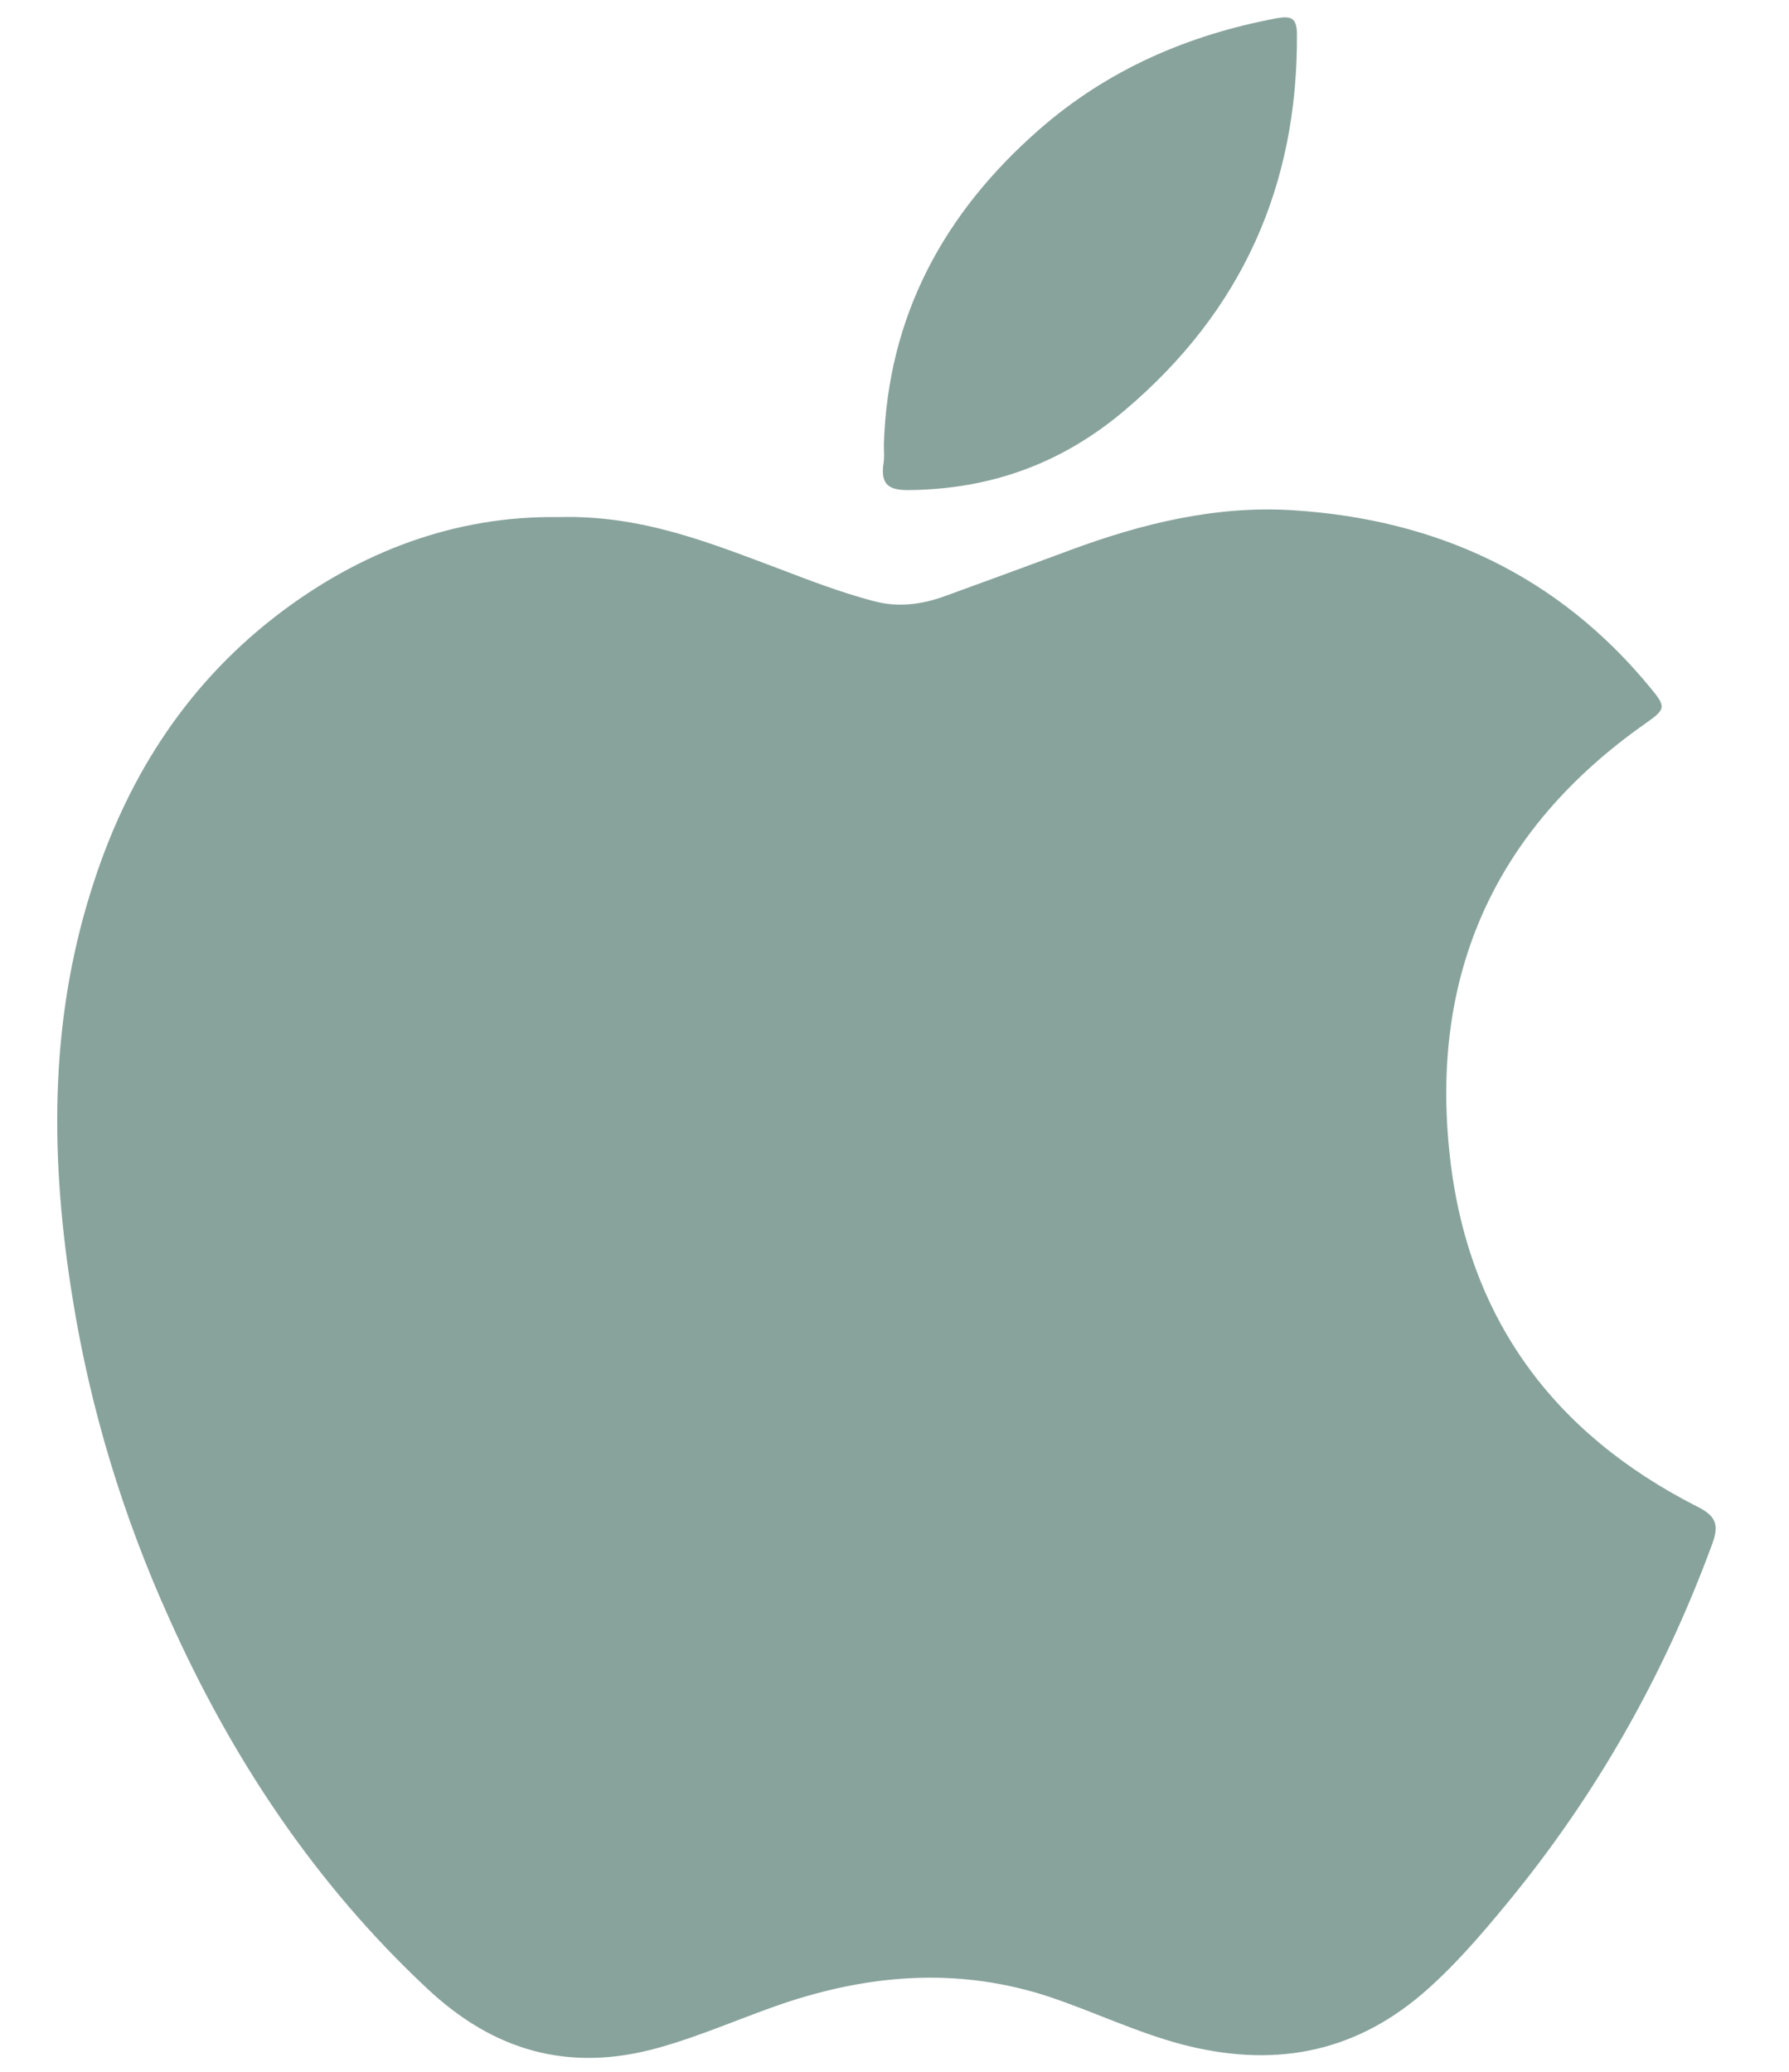 <svg width="19" height="22" viewBox="0 0 19 22" fill="none" xmlns="http://www.w3.org/2000/svg">
<path d="M5.932 5.491C6.813 5.466 7.543 5.766 8.278 6.041C8.605 6.166 8.931 6.291 9.271 6.381C9.537 6.454 9.795 6.42 10.049 6.325C10.487 6.166 10.921 6.007 11.359 5.844C12.124 5.56 12.91 5.367 13.727 5.418C15.252 5.513 16.545 6.106 17.529 7.305C17.701 7.511 17.688 7.532 17.474 7.683C15.879 8.804 15.183 10.347 15.398 12.276C15.587 13.991 16.494 15.22 18.023 15.997C18.221 16.096 18.26 16.186 18.187 16.388C17.675 17.785 16.953 19.061 16.008 20.208C15.725 20.552 15.437 20.887 15.102 21.175C14.35 21.815 13.499 21.957 12.549 21.708C12.064 21.579 11.613 21.36 11.136 21.201C10.216 20.9 9.309 20.956 8.398 21.248C7.922 21.403 7.47 21.613 6.985 21.747C6.039 22.009 5.24 21.777 4.536 21.115C3.341 19.998 2.456 18.661 1.794 17.179C1.309 16.105 0.961 14.97 0.772 13.793C0.535 12.336 0.518 10.888 0.965 9.466C1.326 8.302 1.949 7.305 2.916 6.553C3.818 5.852 4.845 5.474 5.932 5.491Z" fill="#88A39C"/>
<path d="M9.387 4.718C9.43 3.356 10.023 2.264 11.033 1.379C11.763 0.739 12.618 0.37 13.563 0.193C13.709 0.168 13.77 0.189 13.774 0.352C13.787 1.968 13.19 3.3 11.956 4.348C11.29 4.916 10.53 5.195 9.657 5.204C9.443 5.208 9.352 5.148 9.382 4.929C9.395 4.864 9.387 4.791 9.387 4.718Z" fill="#88A39C"/>
</svg>
